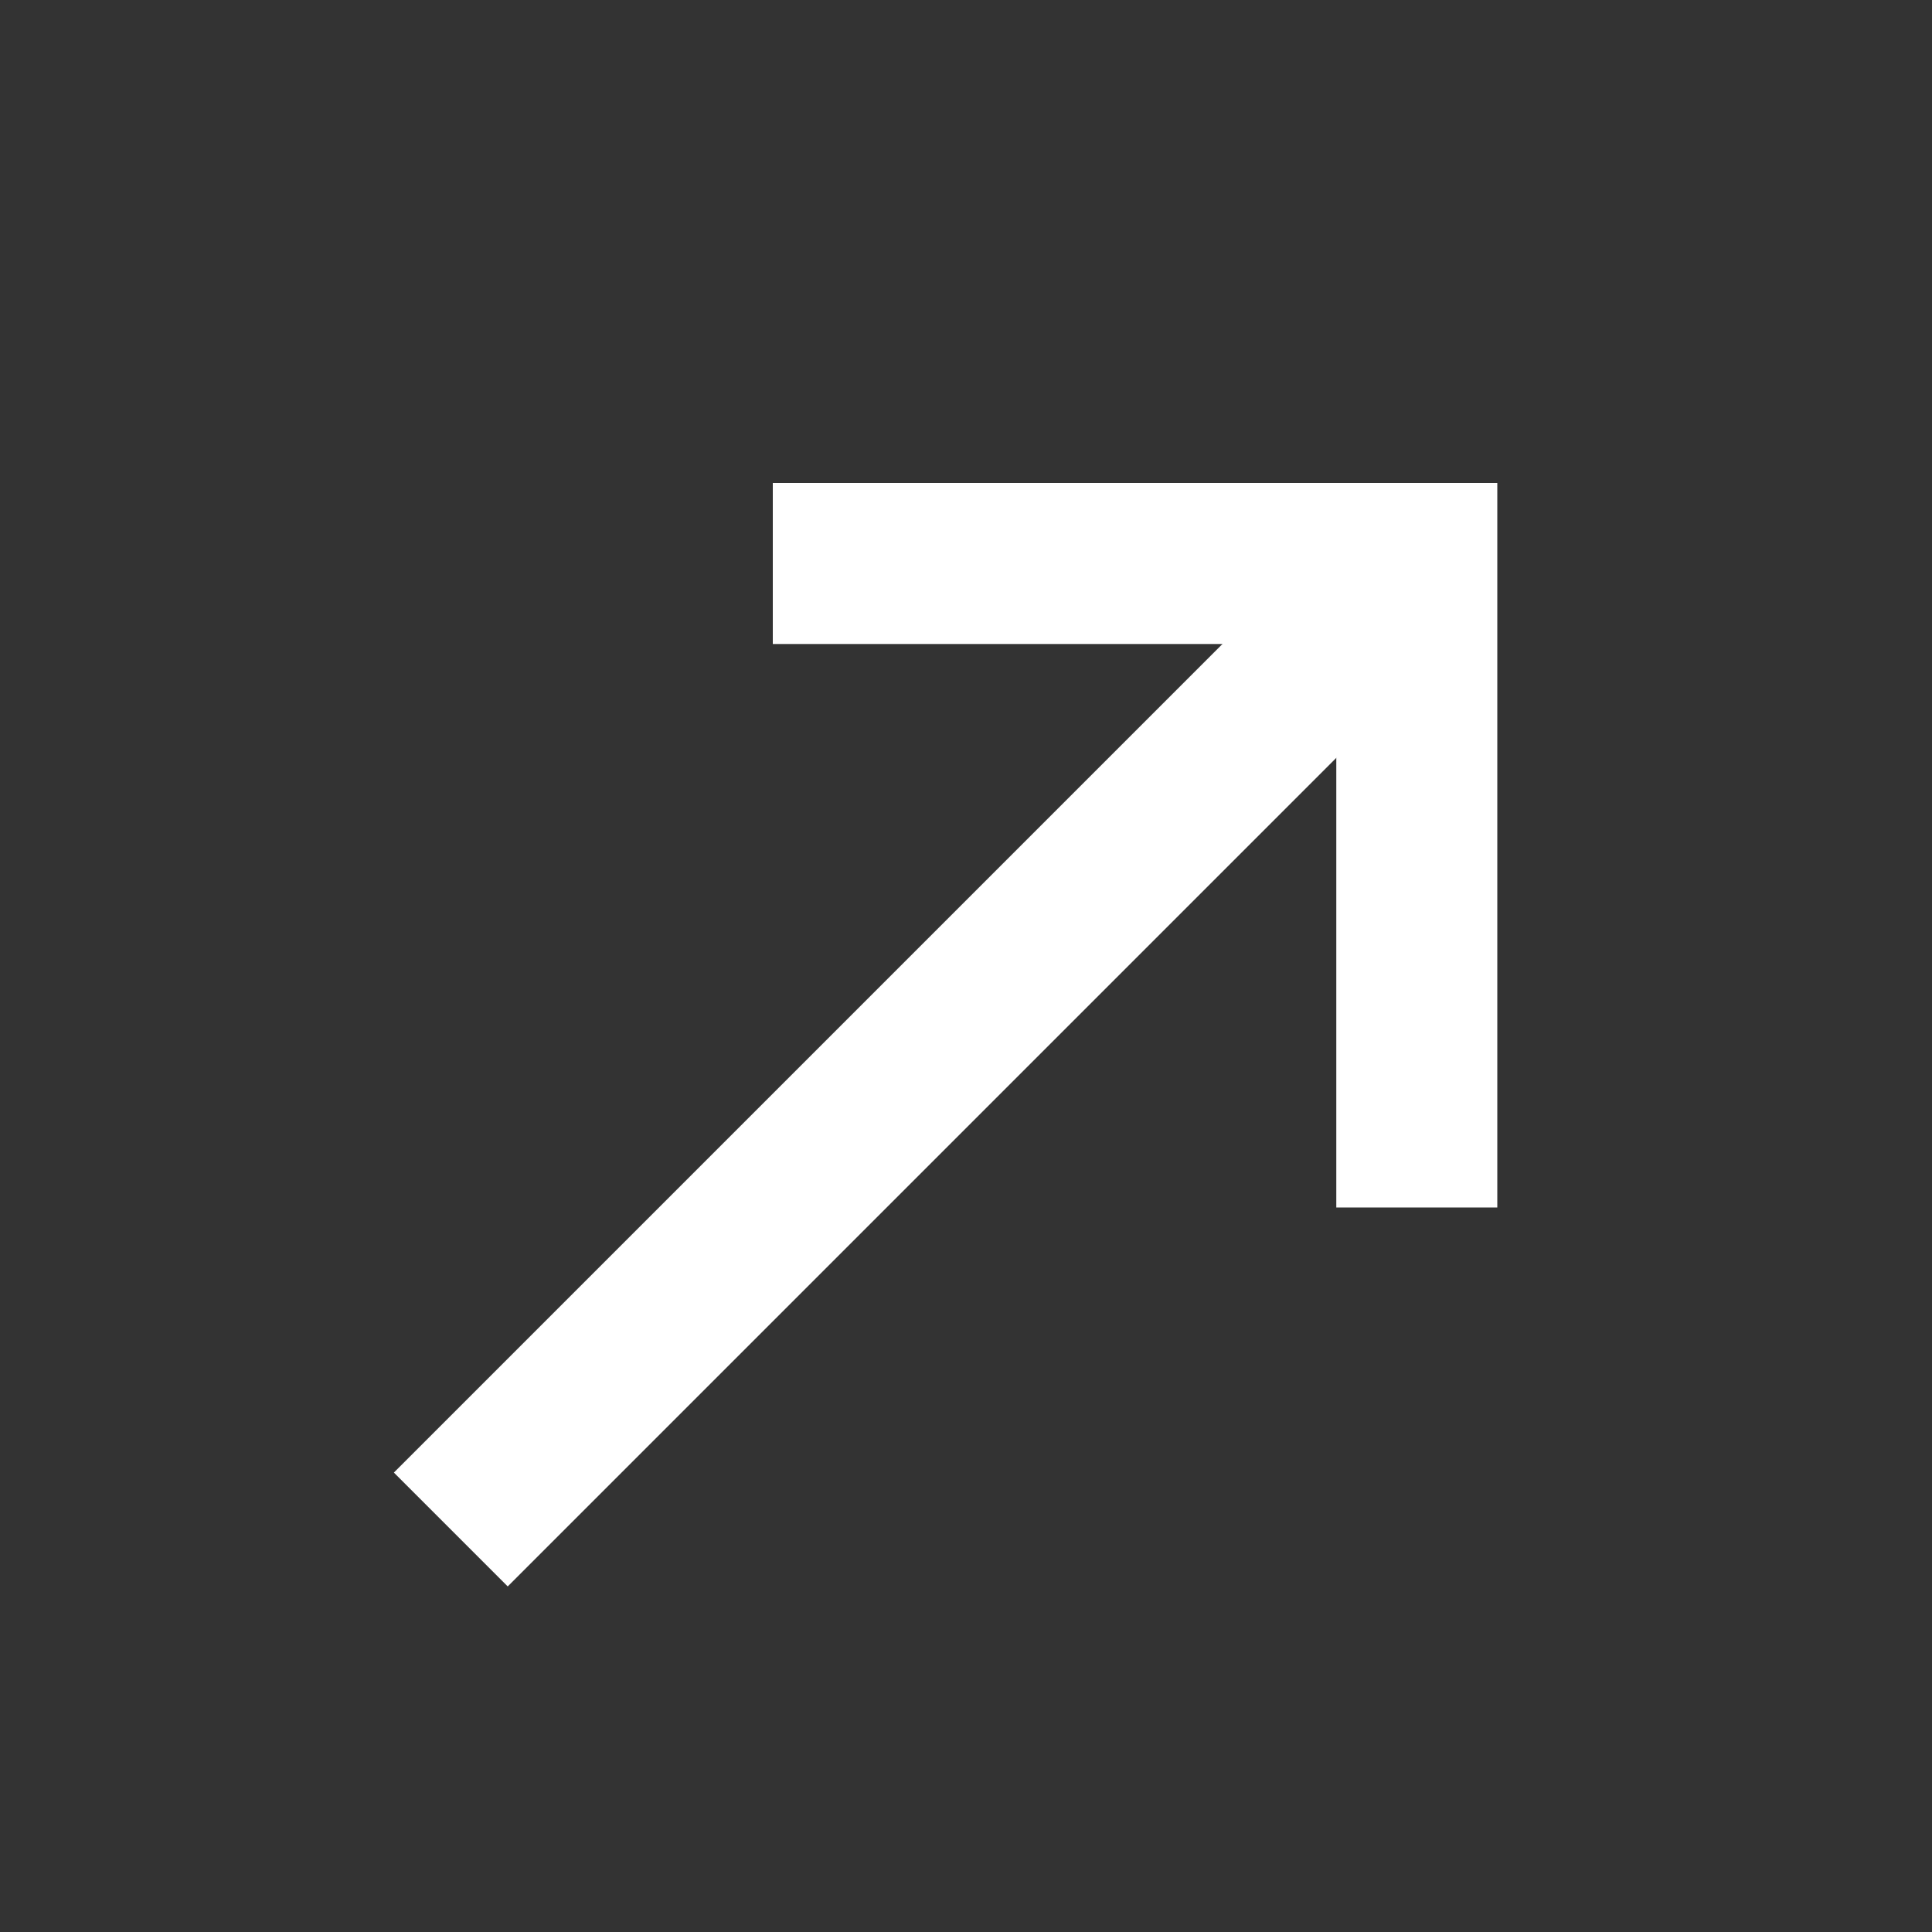 <svg width="24" height="24" viewBox="0 0 24 24" fill="none" xmlns="http://www.w3.org/2000/svg">
<rect x="0" y="0" width="24" height="24" fill="#333333" stroke="none"/>
<path d="M9.6 7H17.6V15" stroke="white" stroke-width="2"/>
<path d="M17.6 7L5.6 19" stroke="white" stroke-width="2"/>
</svg>
